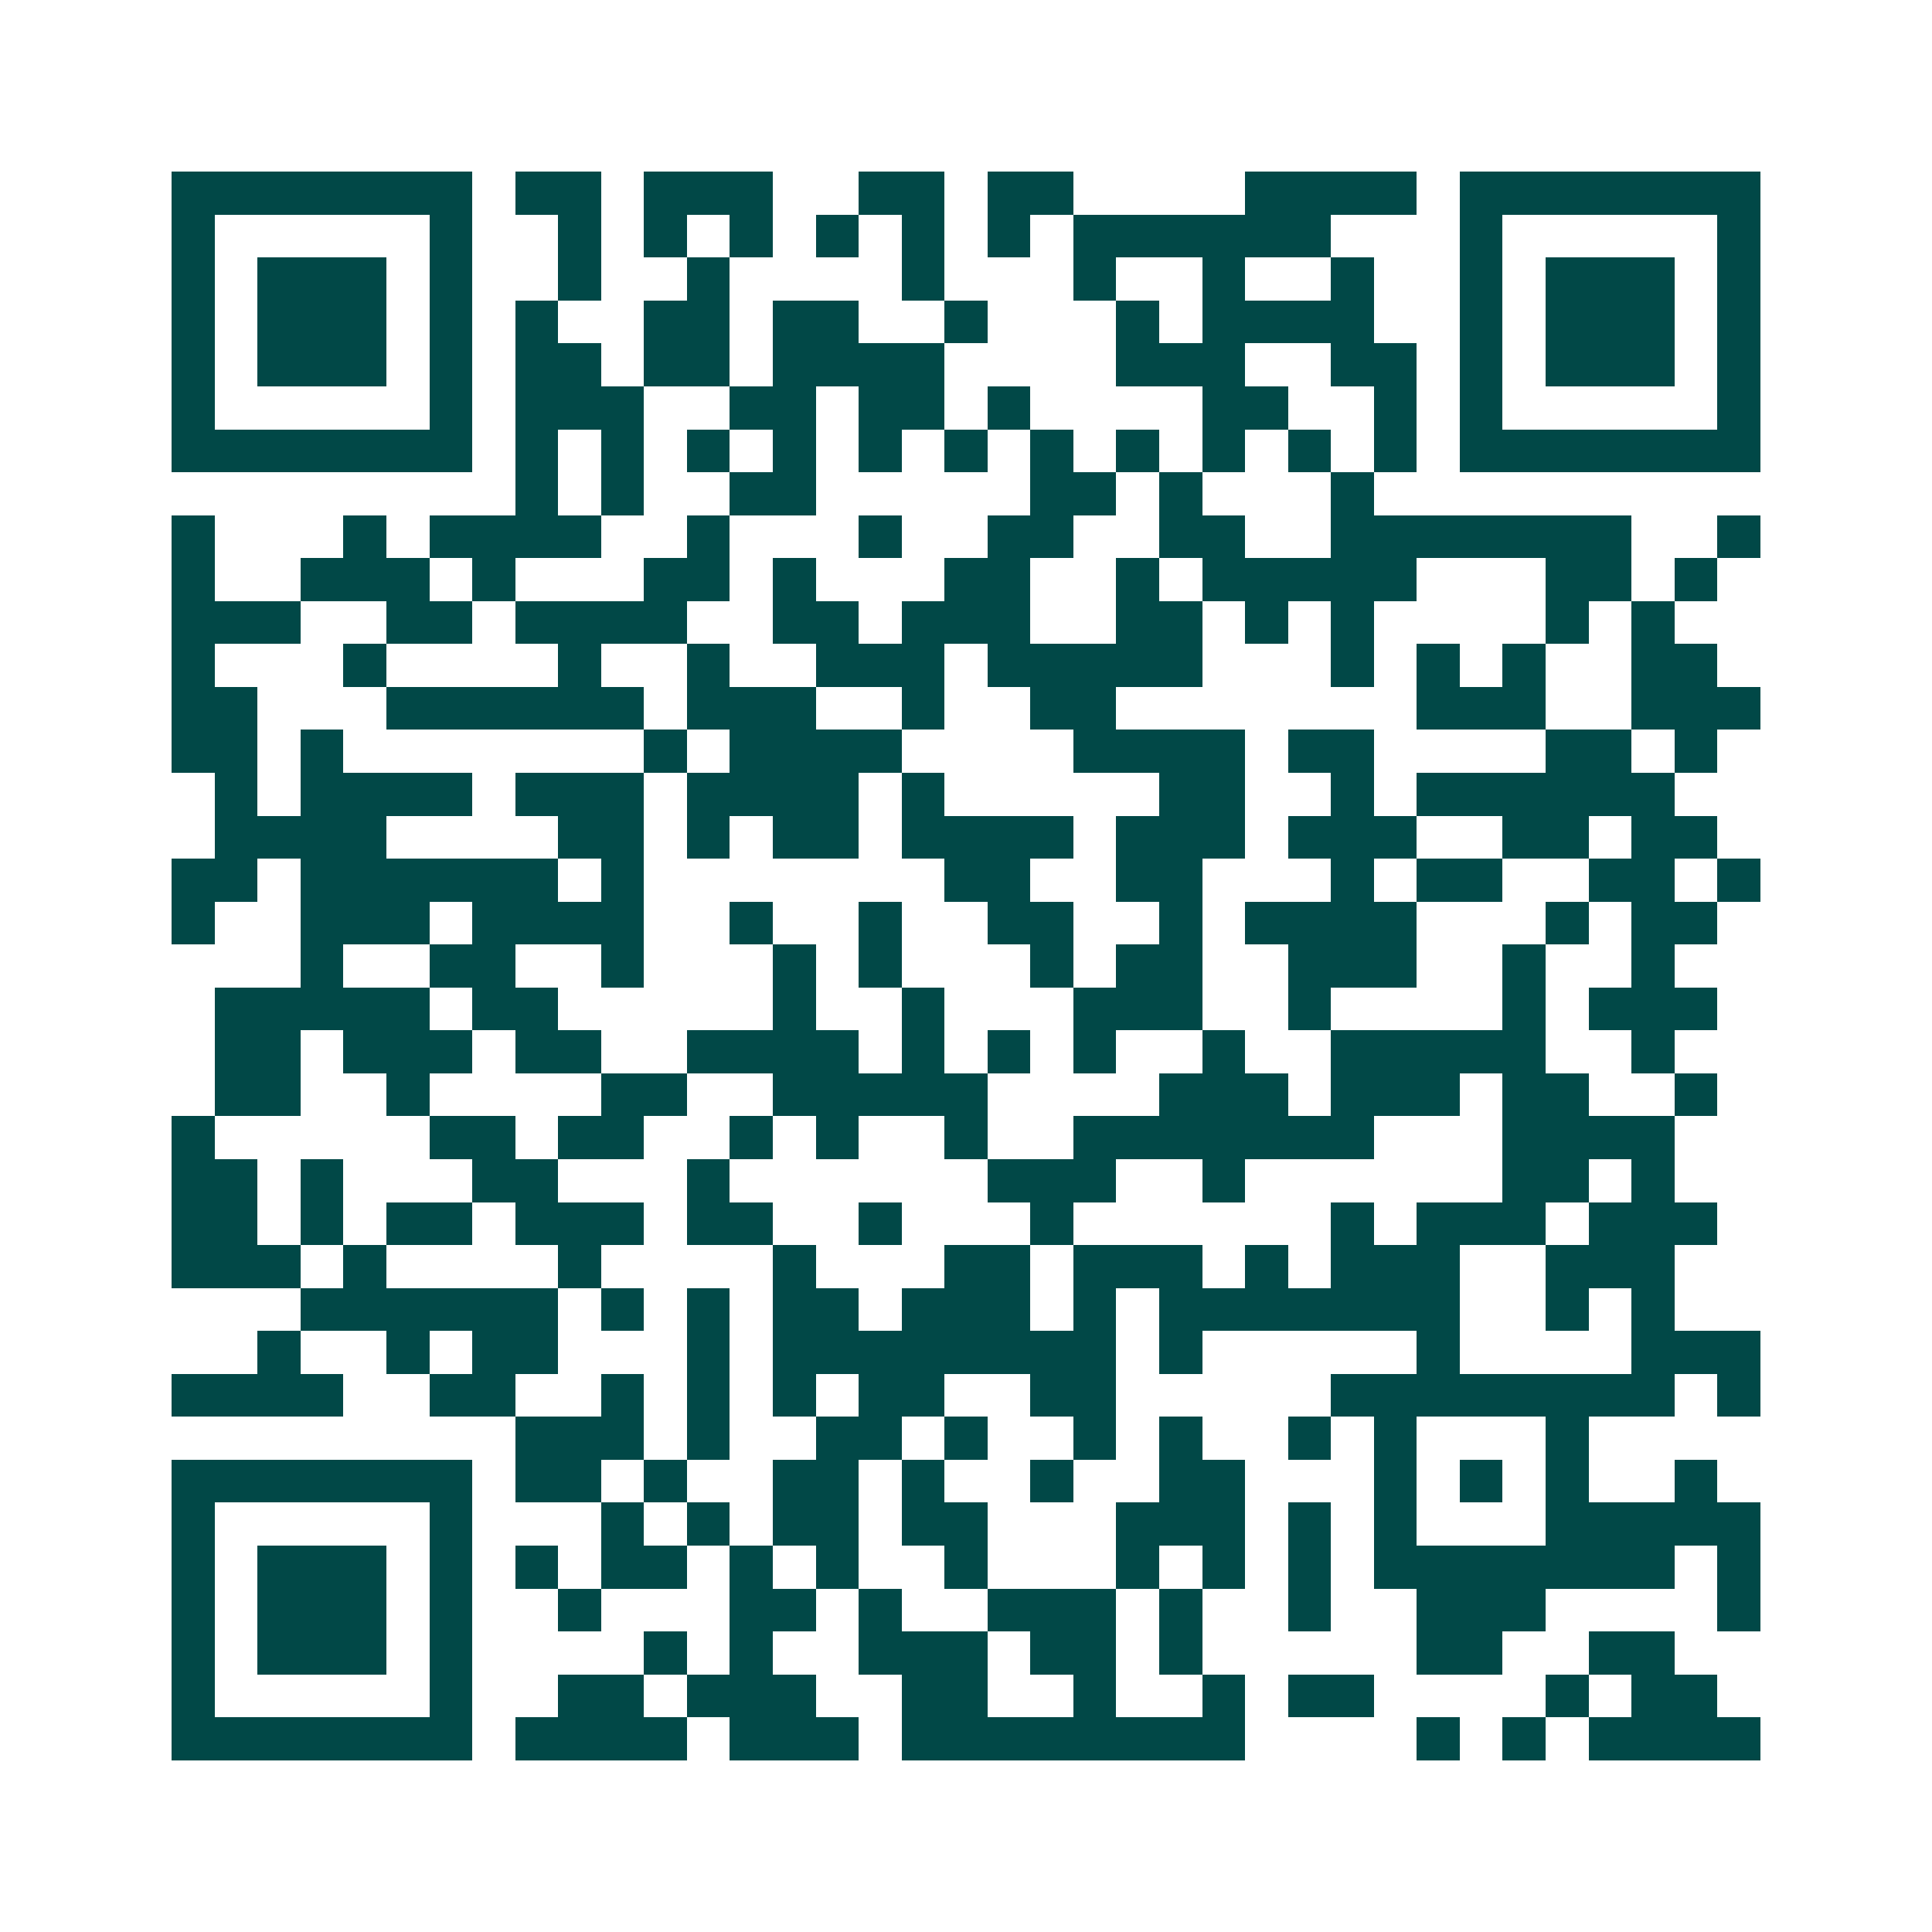 <svg xmlns="http://www.w3.org/2000/svg" width="200" height="200" viewBox="0 0 45 45" shape-rendering="crispEdges"><path fill="#ffffff" d="M0 0h45v45H0z"/><path stroke="#014847" d="M4 4.5h7m1 0h2m1 0h3m2 0h2m1 0h2m4 0h4m1 0h7M4 5.5h1m5 0h1m2 0h1m1 0h1m1 0h1m1 0h1m1 0h1m1 0h1m1 0h6m3 0h1m5 0h1M4 6.5h1m1 0h3m1 0h1m2 0h1m2 0h1m4 0h1m3 0h1m2 0h1m2 0h1m2 0h1m1 0h3m1 0h1M4 7.5h1m1 0h3m1 0h1m1 0h1m2 0h2m1 0h2m2 0h1m3 0h1m1 0h4m2 0h1m1 0h3m1 0h1M4 8.5h1m1 0h3m1 0h1m1 0h2m1 0h2m1 0h4m4 0h3m2 0h2m1 0h1m1 0h3m1 0h1M4 9.5h1m5 0h1m1 0h3m2 0h2m1 0h2m1 0h1m4 0h2m2 0h1m1 0h1m5 0h1M4 10.5h7m1 0h1m1 0h1m1 0h1m1 0h1m1 0h1m1 0h1m1 0h1m1 0h1m1 0h1m1 0h1m1 0h1m1 0h7M12 11.5h1m1 0h1m2 0h2m5 0h2m1 0h1m3 0h1M4 12.5h1m3 0h1m1 0h4m2 0h1m3 0h1m2 0h2m2 0h2m2 0h7m2 0h1M4 13.5h1m2 0h3m1 0h1m3 0h2m1 0h1m3 0h2m2 0h1m1 0h5m3 0h2m1 0h1M4 14.5h3m2 0h2m1 0h4m2 0h2m1 0h3m2 0h2m1 0h1m1 0h1m4 0h1m1 0h1M4 15.5h1m3 0h1m4 0h1m2 0h1m2 0h3m1 0h5m3 0h1m1 0h1m1 0h1m2 0h2M4 16.5h2m3 0h6m1 0h3m2 0h1m2 0h2m7 0h3m2 0h3M4 17.5h2m1 0h1m7 0h1m1 0h4m4 0h4m1 0h2m4 0h2m1 0h1M5 18.5h1m1 0h4m1 0h3m1 0h4m1 0h1m5 0h2m2 0h1m1 0h6M5 19.5h4m4 0h2m1 0h1m1 0h2m1 0h4m1 0h3m1 0h3m2 0h2m1 0h2M4 20.5h2m1 0h6m1 0h1m7 0h2m2 0h2m3 0h1m1 0h2m2 0h2m1 0h1M4 21.5h1m2 0h3m1 0h4m2 0h1m2 0h1m2 0h2m2 0h1m1 0h4m3 0h1m1 0h2M7 22.5h1m2 0h2m2 0h1m3 0h1m1 0h1m3 0h1m1 0h2m2 0h3m2 0h1m2 0h1M5 23.5h5m1 0h2m5 0h1m2 0h1m3 0h3m2 0h1m4 0h1m1 0h3M5 24.5h2m1 0h3m1 0h2m2 0h4m1 0h1m1 0h1m1 0h1m2 0h1m2 0h5m2 0h1M5 25.5h2m2 0h1m4 0h2m2 0h5m4 0h3m1 0h3m1 0h2m2 0h1M4 26.5h1m5 0h2m1 0h2m2 0h1m1 0h1m2 0h1m2 0h7m3 0h4M4 27.5h2m1 0h1m3 0h2m3 0h1m6 0h3m2 0h1m6 0h2m1 0h1M4 28.5h2m1 0h1m1 0h2m1 0h3m1 0h2m2 0h1m3 0h1m6 0h1m1 0h3m1 0h3M4 29.5h3m1 0h1m4 0h1m4 0h1m3 0h2m1 0h3m1 0h1m1 0h3m2 0h3M7 30.5h6m1 0h1m1 0h1m1 0h2m1 0h3m1 0h1m1 0h7m2 0h1m1 0h1M6 31.5h1m2 0h1m1 0h2m3 0h1m1 0h8m1 0h1m5 0h1m4 0h3M4 32.5h4m2 0h2m2 0h1m1 0h1m1 0h1m1 0h2m2 0h2m5 0h8m1 0h1M12 33.5h3m1 0h1m2 0h2m1 0h1m2 0h1m1 0h1m2 0h1m1 0h1m3 0h1M4 34.5h7m1 0h2m1 0h1m2 0h2m1 0h1m2 0h1m2 0h2m3 0h1m1 0h1m1 0h1m2 0h1M4 35.5h1m5 0h1m3 0h1m1 0h1m1 0h2m1 0h2m3 0h3m1 0h1m1 0h1m3 0h5M4 36.5h1m1 0h3m1 0h1m1 0h1m1 0h2m1 0h1m1 0h1m2 0h1m3 0h1m1 0h1m1 0h1m1 0h7m1 0h1M4 37.5h1m1 0h3m1 0h1m2 0h1m3 0h2m1 0h1m2 0h3m1 0h1m2 0h1m2 0h3m4 0h1M4 38.5h1m1 0h3m1 0h1m4 0h1m1 0h1m2 0h3m1 0h2m1 0h1m5 0h2m2 0h2M4 39.5h1m5 0h1m2 0h2m1 0h3m2 0h2m2 0h1m2 0h1m1 0h2m4 0h1m1 0h2M4 40.5h7m1 0h4m1 0h3m1 0h8m4 0h1m1 0h1m1 0h4"/></svg>
